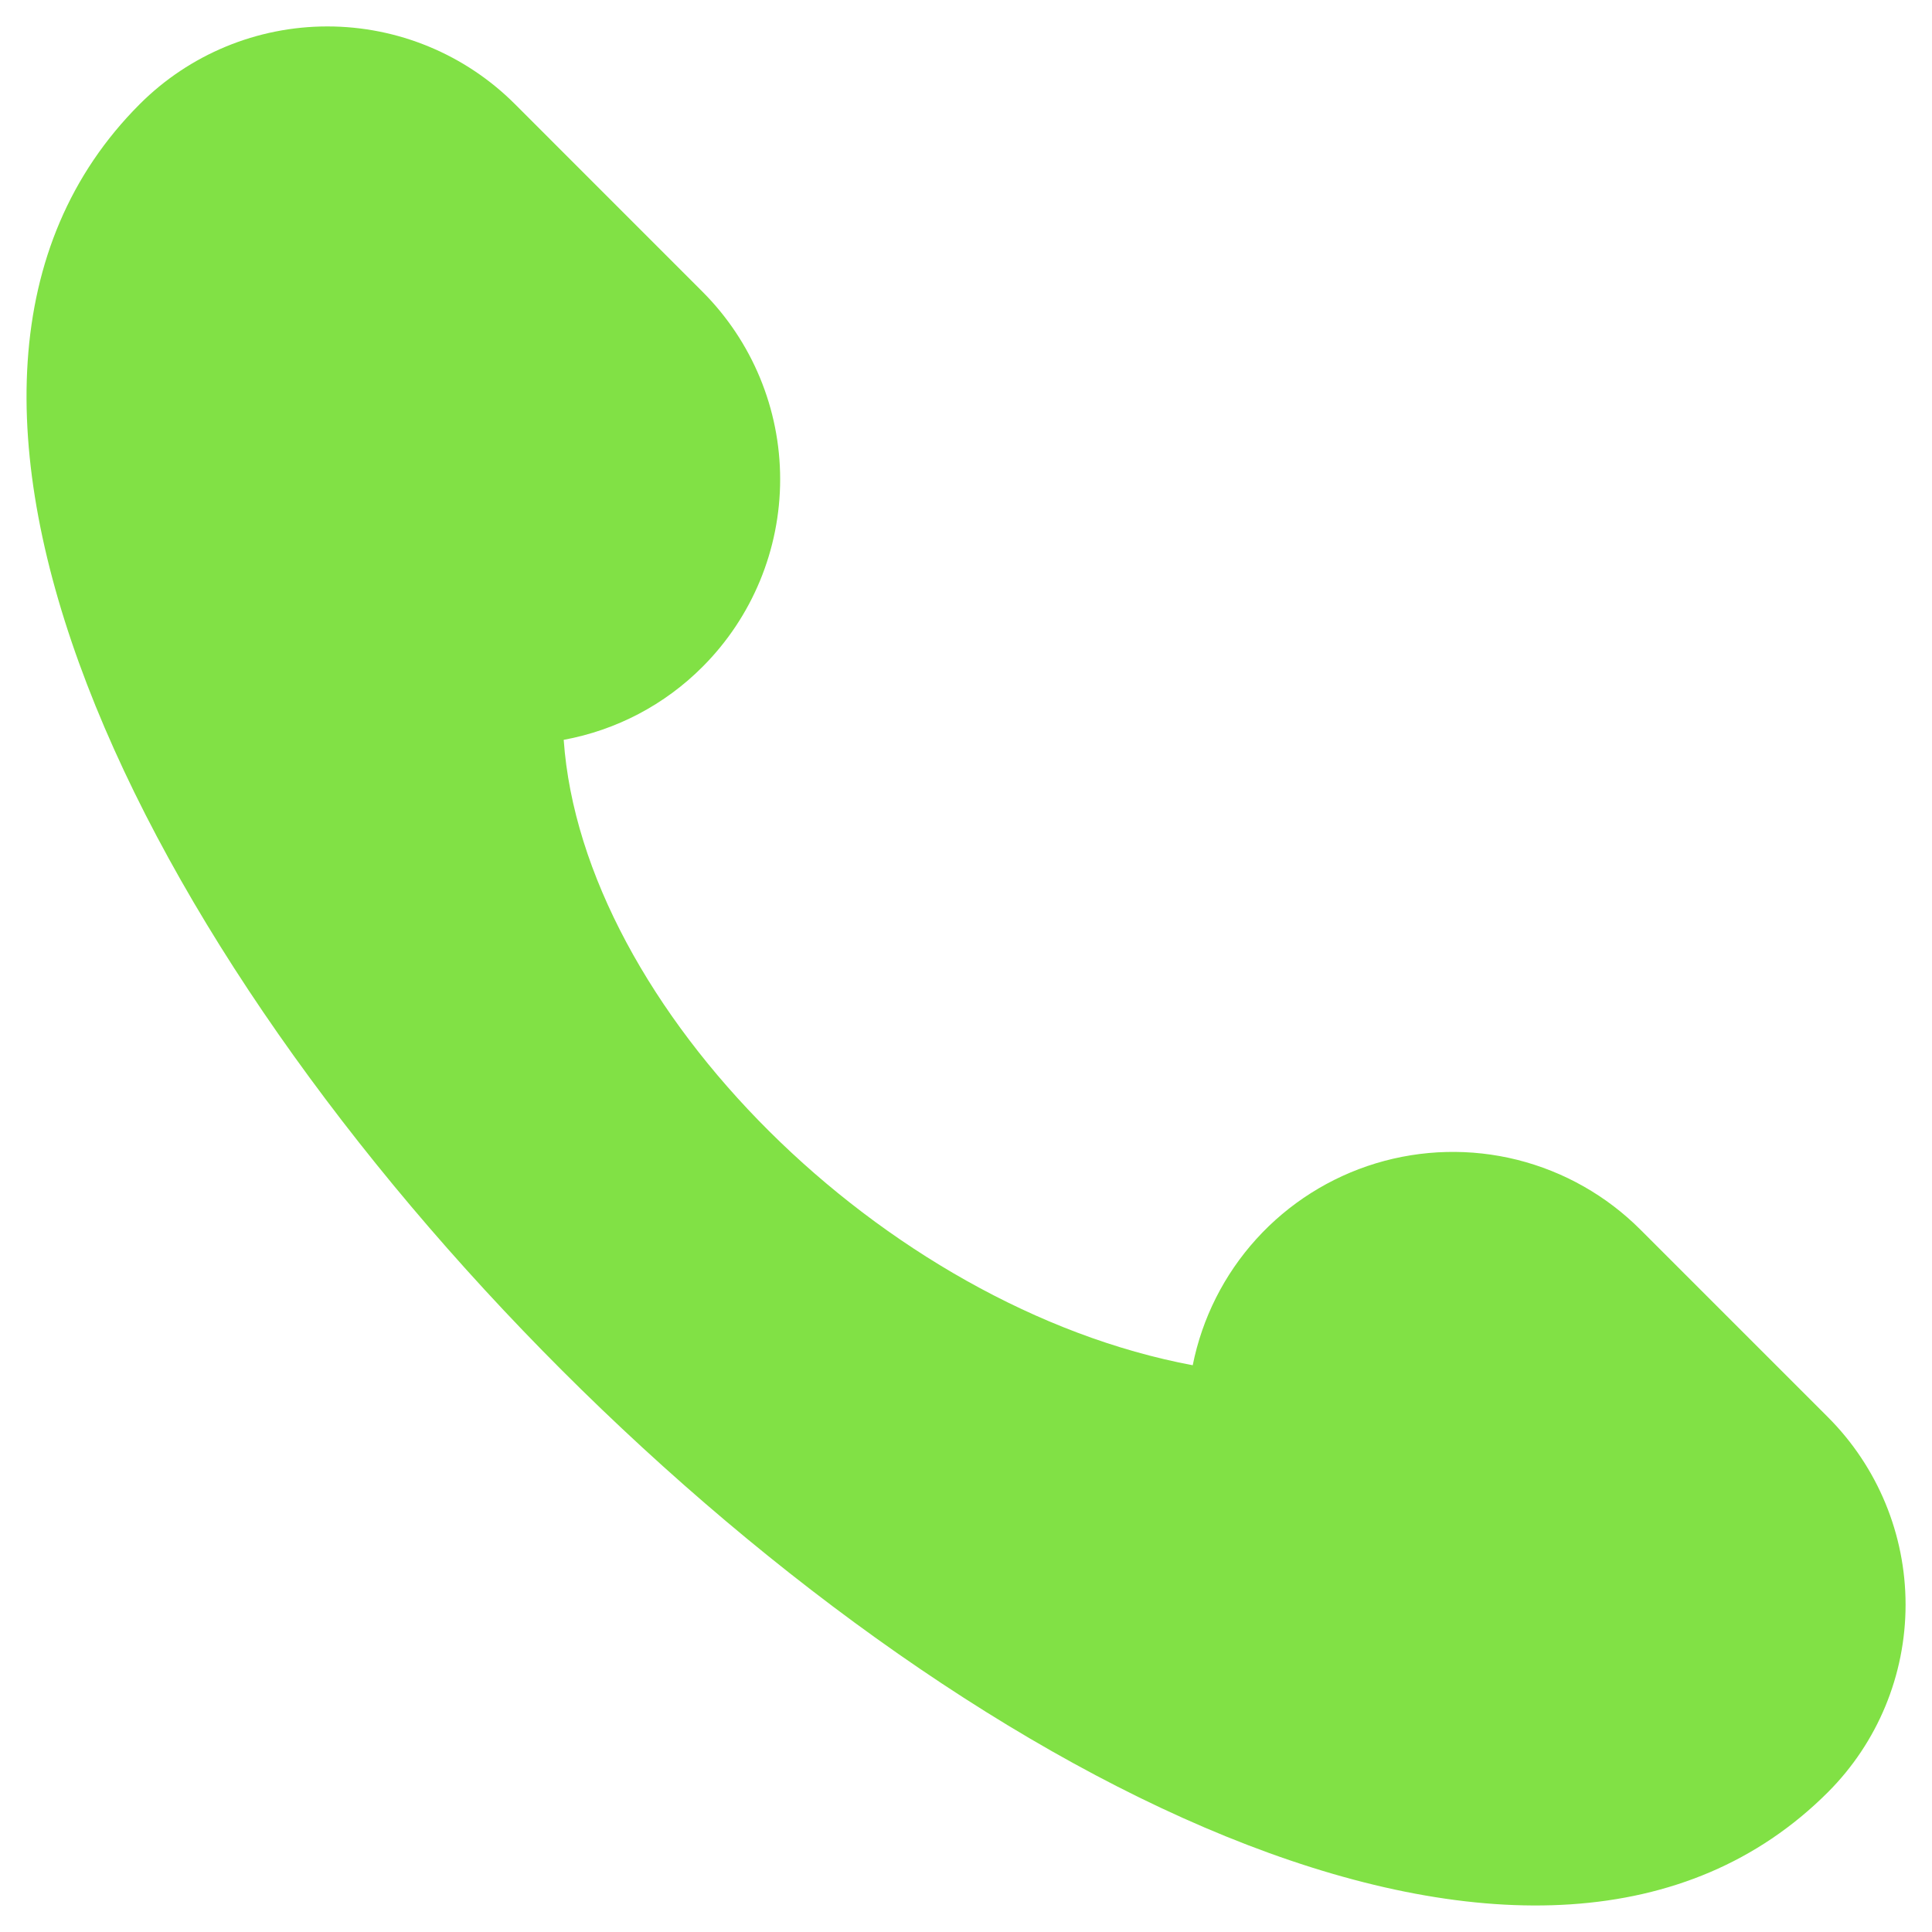 <?xml version="1.0" encoding="UTF-8"?> <svg xmlns="http://www.w3.org/2000/svg" width="31" height="31" viewBox="0 0 31 31" fill="none"><g clip-path="url(#clip0_399_3676)"><path d="M29.33 22.739L26.32 19.729C25.775 19.184 25.093 18.798 24.345 18.61C23.598 18.423 22.814 18.443 22.077 18.666C21.34 18.89 20.677 19.309 20.16 19.879C19.642 20.45 19.289 21.15 19.138 21.906C14.174 20.977 9.346 16.169 9.045 11.871C9.889 11.716 10.666 11.308 11.272 10.7C12.07 9.902 12.518 8.819 12.518 7.69C12.518 6.562 12.07 5.479 11.272 4.681L8.262 1.67C7.464 0.872 6.382 0.424 5.253 0.424C4.124 0.424 3.041 0.872 2.243 1.67C-6.786 10.7 20.301 37.787 29.33 28.757C30.128 27.959 30.576 26.877 30.576 25.748C30.576 24.62 30.128 23.537 29.33 22.739Z" fill="#81E145"></path></g><defs><clipPath id="clip0_399_3676"><rect width="31" height="31" fill="white"></rect></clipPath></defs></svg> 